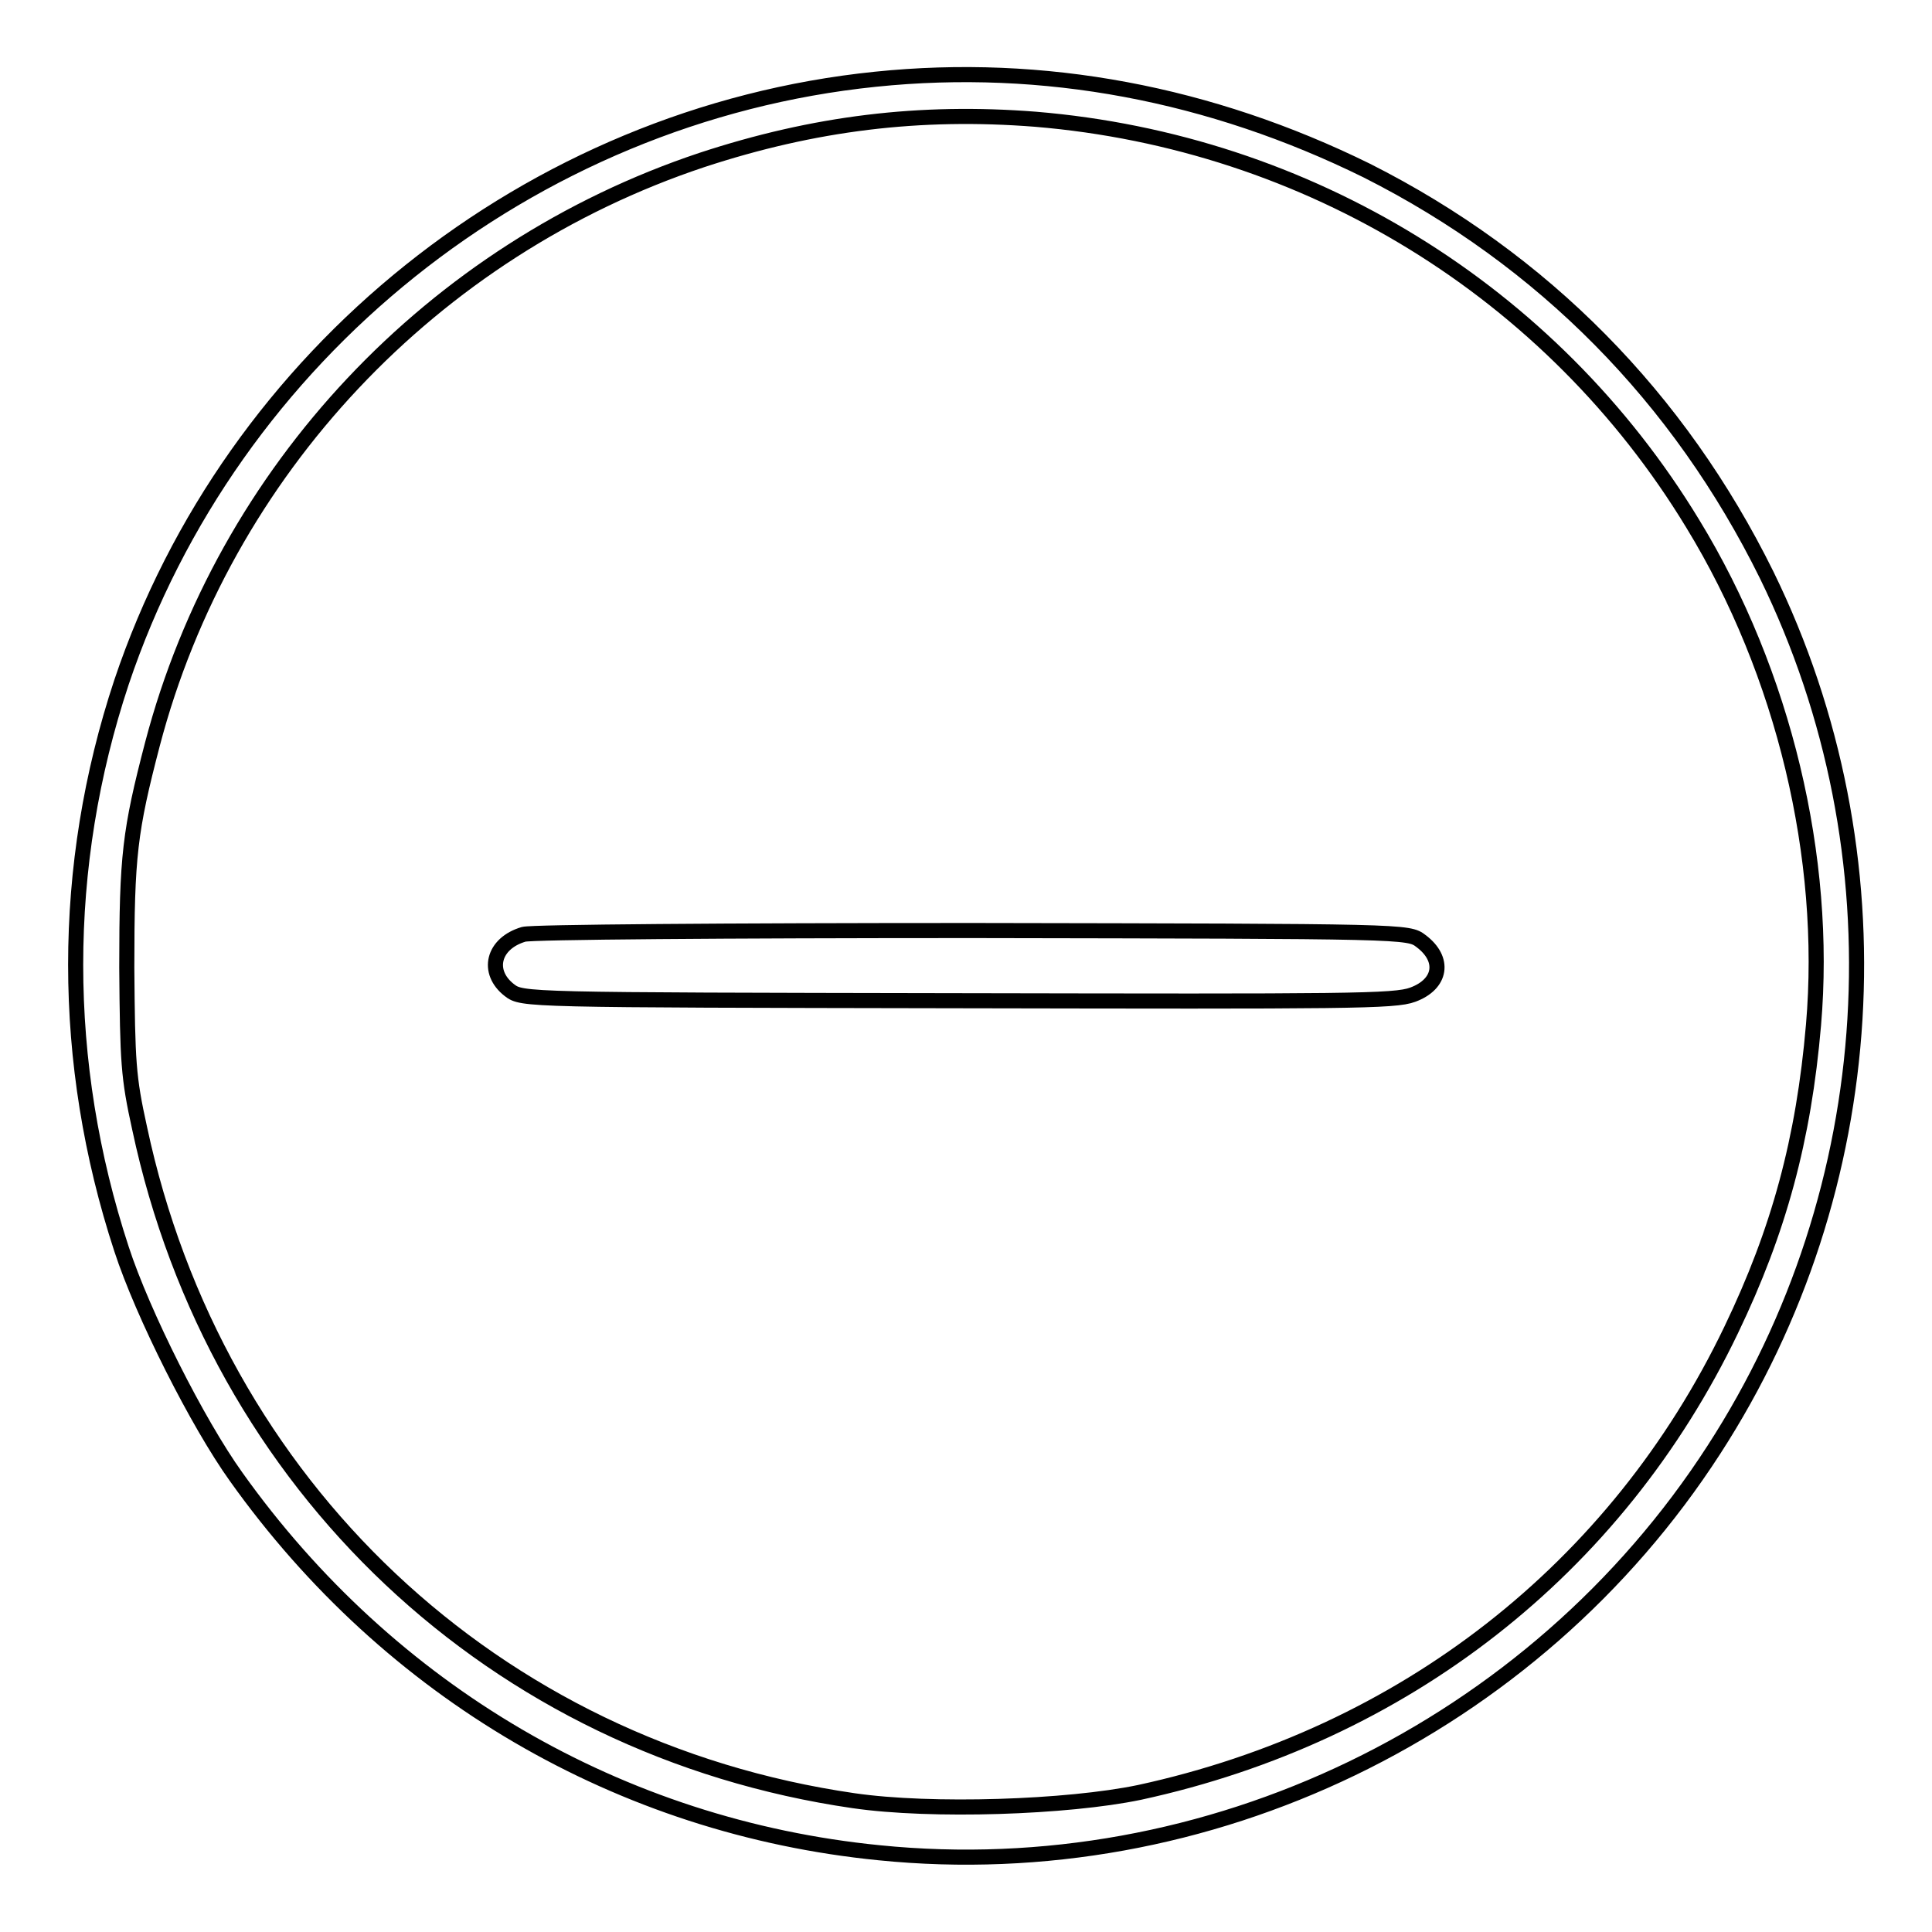 <?xml version="1.0" encoding="utf-8"?>
<!-- Svg Vector Icons : http://www.onlinewebfonts.com/icon -->
<!DOCTYPE svg PUBLIC "-//W3C//DTD SVG 1.1//EN" "http://www.w3.org/Graphics/SVG/1.1/DTD/svg11.dtd">
<svg version="1.1" xmlns="http://www.w3.org/2000/svg" xmlns:xlink="http://www.w3.org/1999/xlink" x="0px" y="0px" viewBox="0 0 256 256" enable-background="new 0 0 256 256" xml:space="preserve">
<g><g><g><path stroke-width="2" fill-opacity="0" stroke="#000000"  d="M116,10.5c-45.8,4.7-85.3,36.4-99.9,79.9c-8.1,24.4-8.1,50.4,0,75.1c2.8,8.6,10.1,23.1,15.2,30.2c20.3,28.5,50.9,46.4,85.2,49.8c43.5,4.4,86.7-16.4,110.6-53.4c22.4-34.6,25.1-78.9,7-115.9c-11.6-23.5-29.6-41.8-53-53.6C160.4,12.4,138.3,8.2,116,10.5z M137.2,15.8c36.1,3,68.4,22.8,87.1,53.6c12.1,19.8,17.9,44.3,16,66.4c-1.3,15.2-4.6,27.3-10.9,40.4c-15.2,31.7-43.4,53.7-78.4,61.3c-9.6,2-27.6,2.6-37.9,1.1c-47.6-6.9-84.5-41.7-94.6-89.1c-1.5-6.8-1.6-8.7-1.7-21.3c0-14.8,0.4-18.1,3.4-29.6c9.5-36.2,37.1-65.5,72.8-77.4C107.9,16.3,121.9,14.6,137.2,15.8z"/><path stroke-width="2" fill-opacity="0" stroke="#000000"  d="M69.4,123.8c-4.1,1.2-5,5-1.9,7.4c1.7,1.3,1.9,1.3,59.4,1.4c51.8,0.1,57.9,0.1,60.3-0.8c3.8-1.4,4.3-4.7,1.1-7.1c-1.7-1.3-1.7-1.3-59.4-1.4C96,123.3,70.5,123.5,69.4,123.8z"/></g></g></g>
</svg>